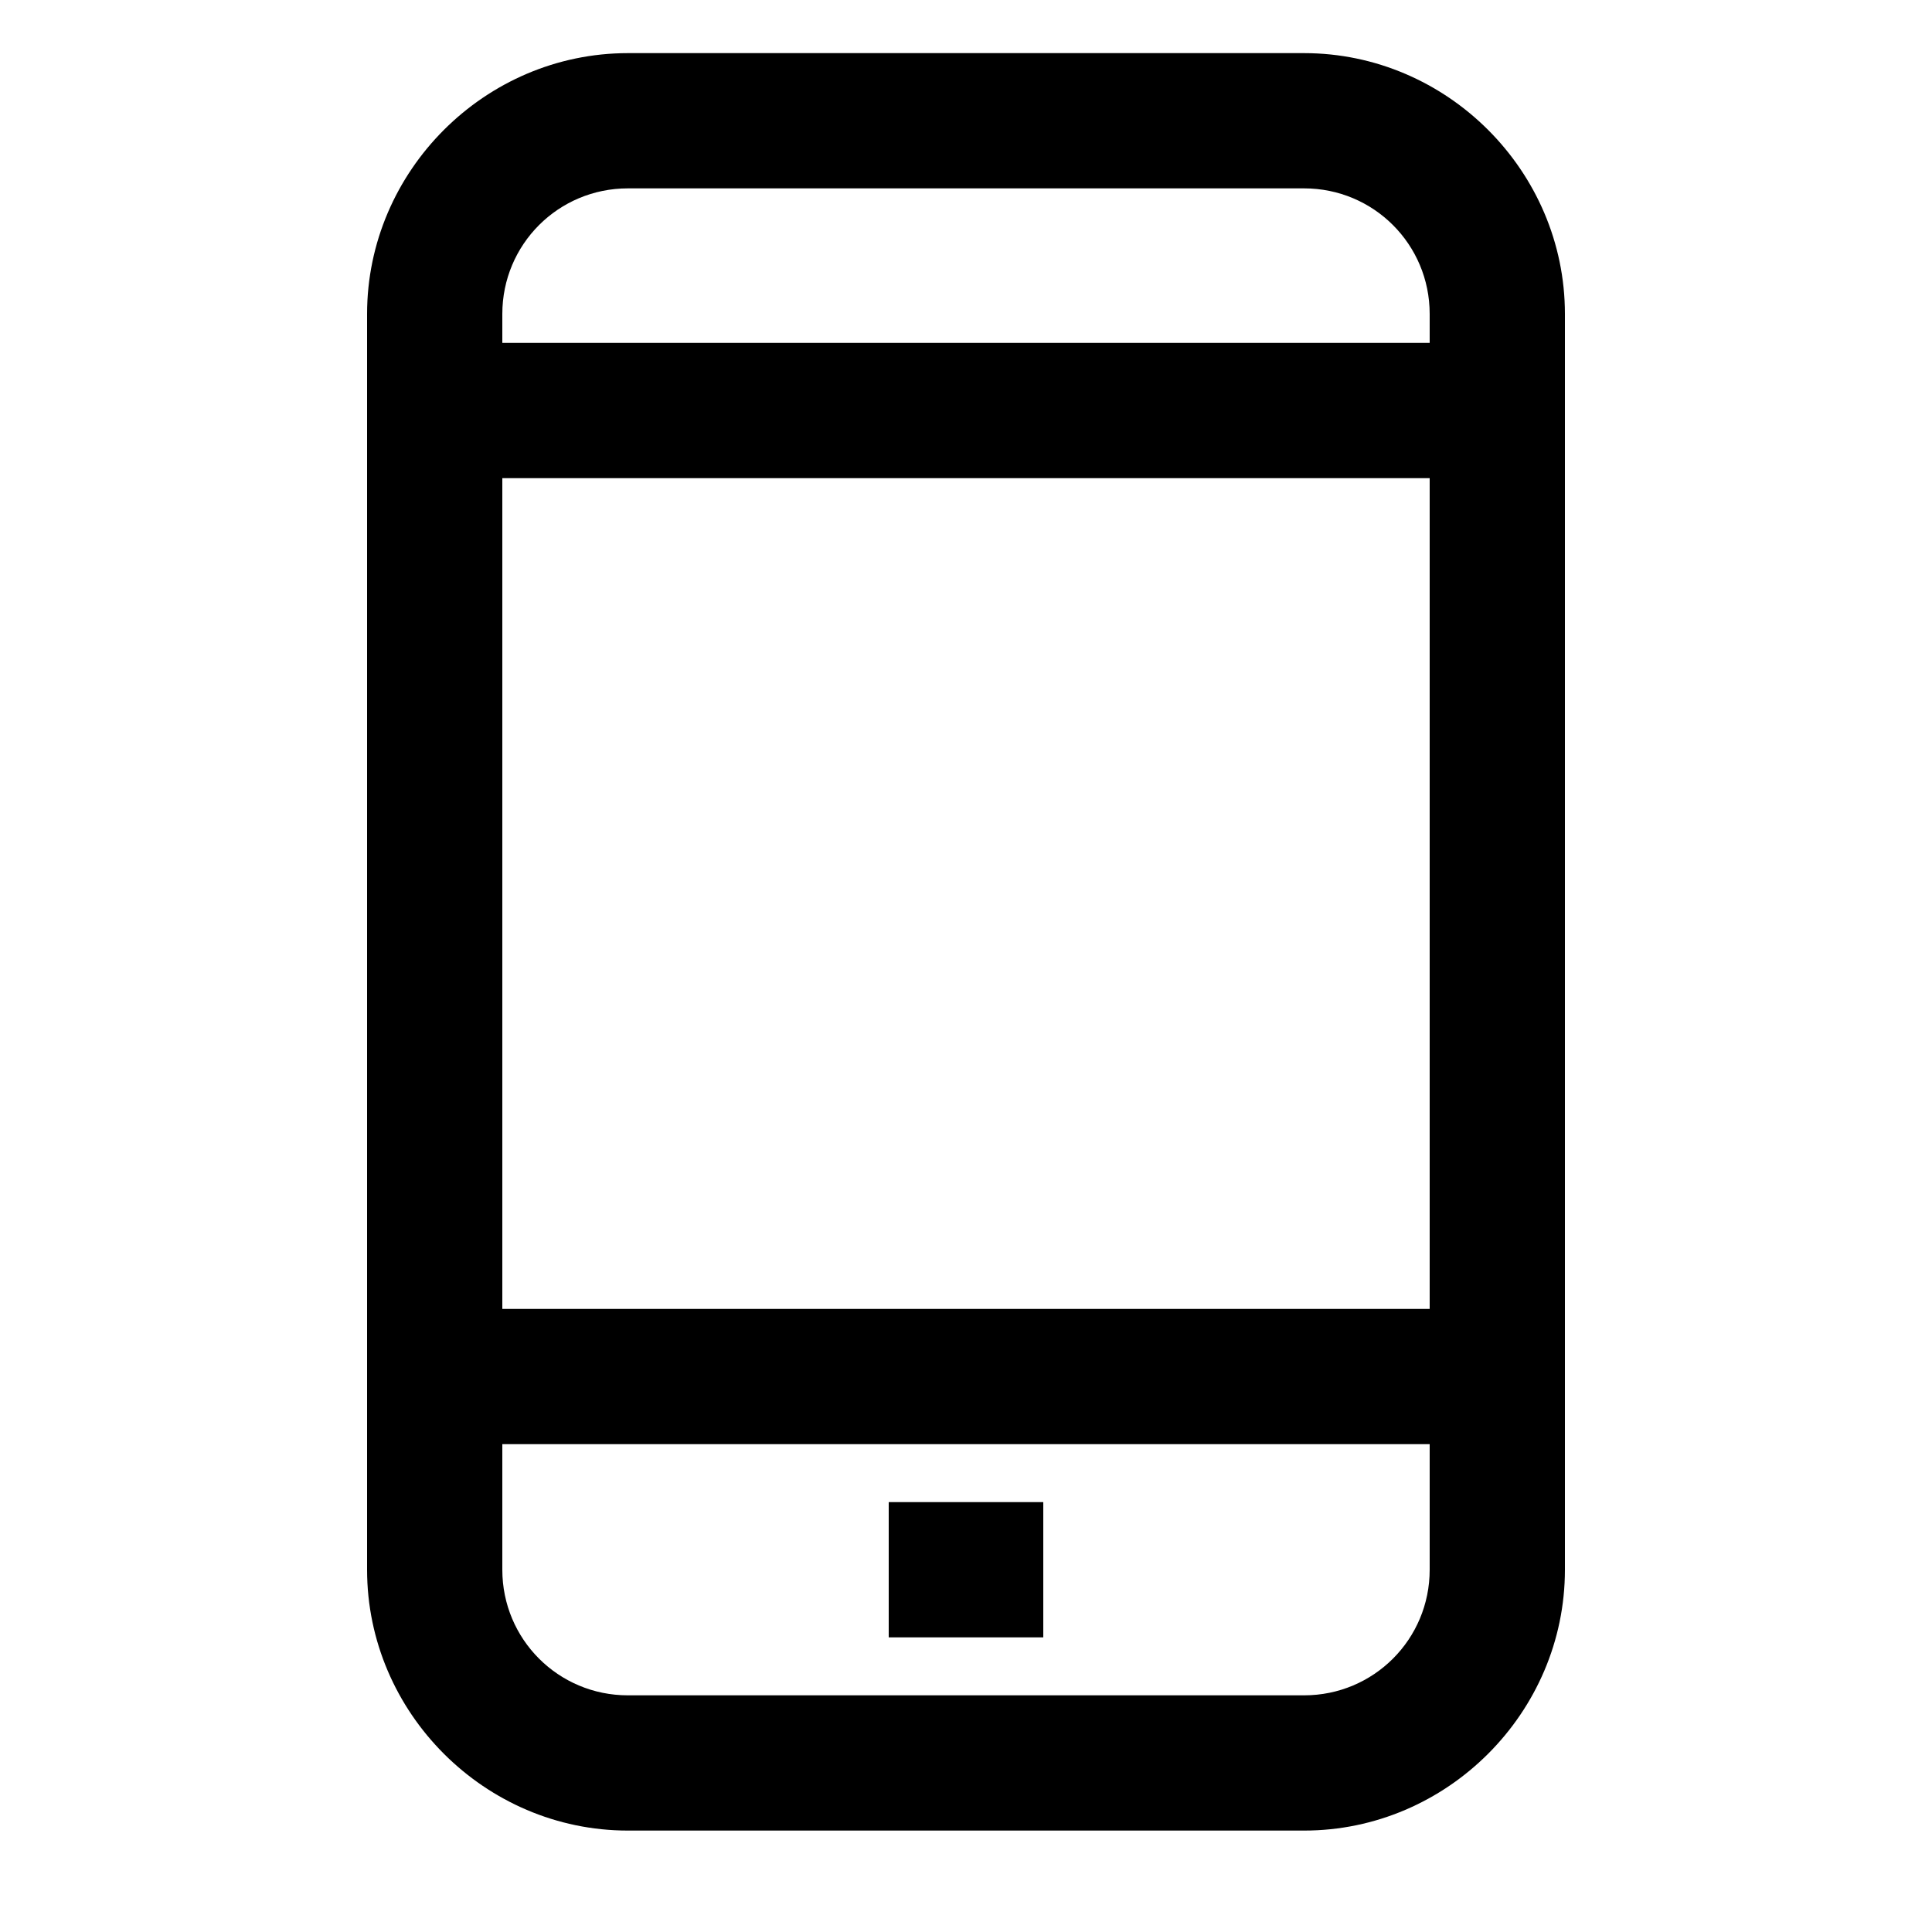 <!-- Generated by IcoMoon.io -->
<svg version="1.1" xmlns="http://www.w3.org/2000/svg" width="32" height="32" viewBox="0 0 32 32">
<title>MediaMobile</title>
<path d="M6.080 26c0 2.368 1.952 4.32 4.32 4.32h11.2c2.368 0 4.32-1.952 4.32-4.32v-20.8c0-2.368-1.952-4.32-4.32-4.32h-11.2c-2.368 0-4.32 1.952-4.32 4.32v20.8zM8.32 7.92h15.36v13.76h-15.36v-13.76zM8.32 23.92h15.36v2.080c0 1.152-0.928 2.080-2.080 2.080h-11.2c-1.152 0-2.080-0.928-2.080-2.080v-2.080zM8.32 5.2c0-1.152 0.928-2.080 2.080-2.080h11.2c1.152 0 2.080 0.928 2.080 2.080v0.48h-15.36v-0.48zM14.72 27.12h2.56v-2.24h-2.56v2.24z"></path>
</svg>
